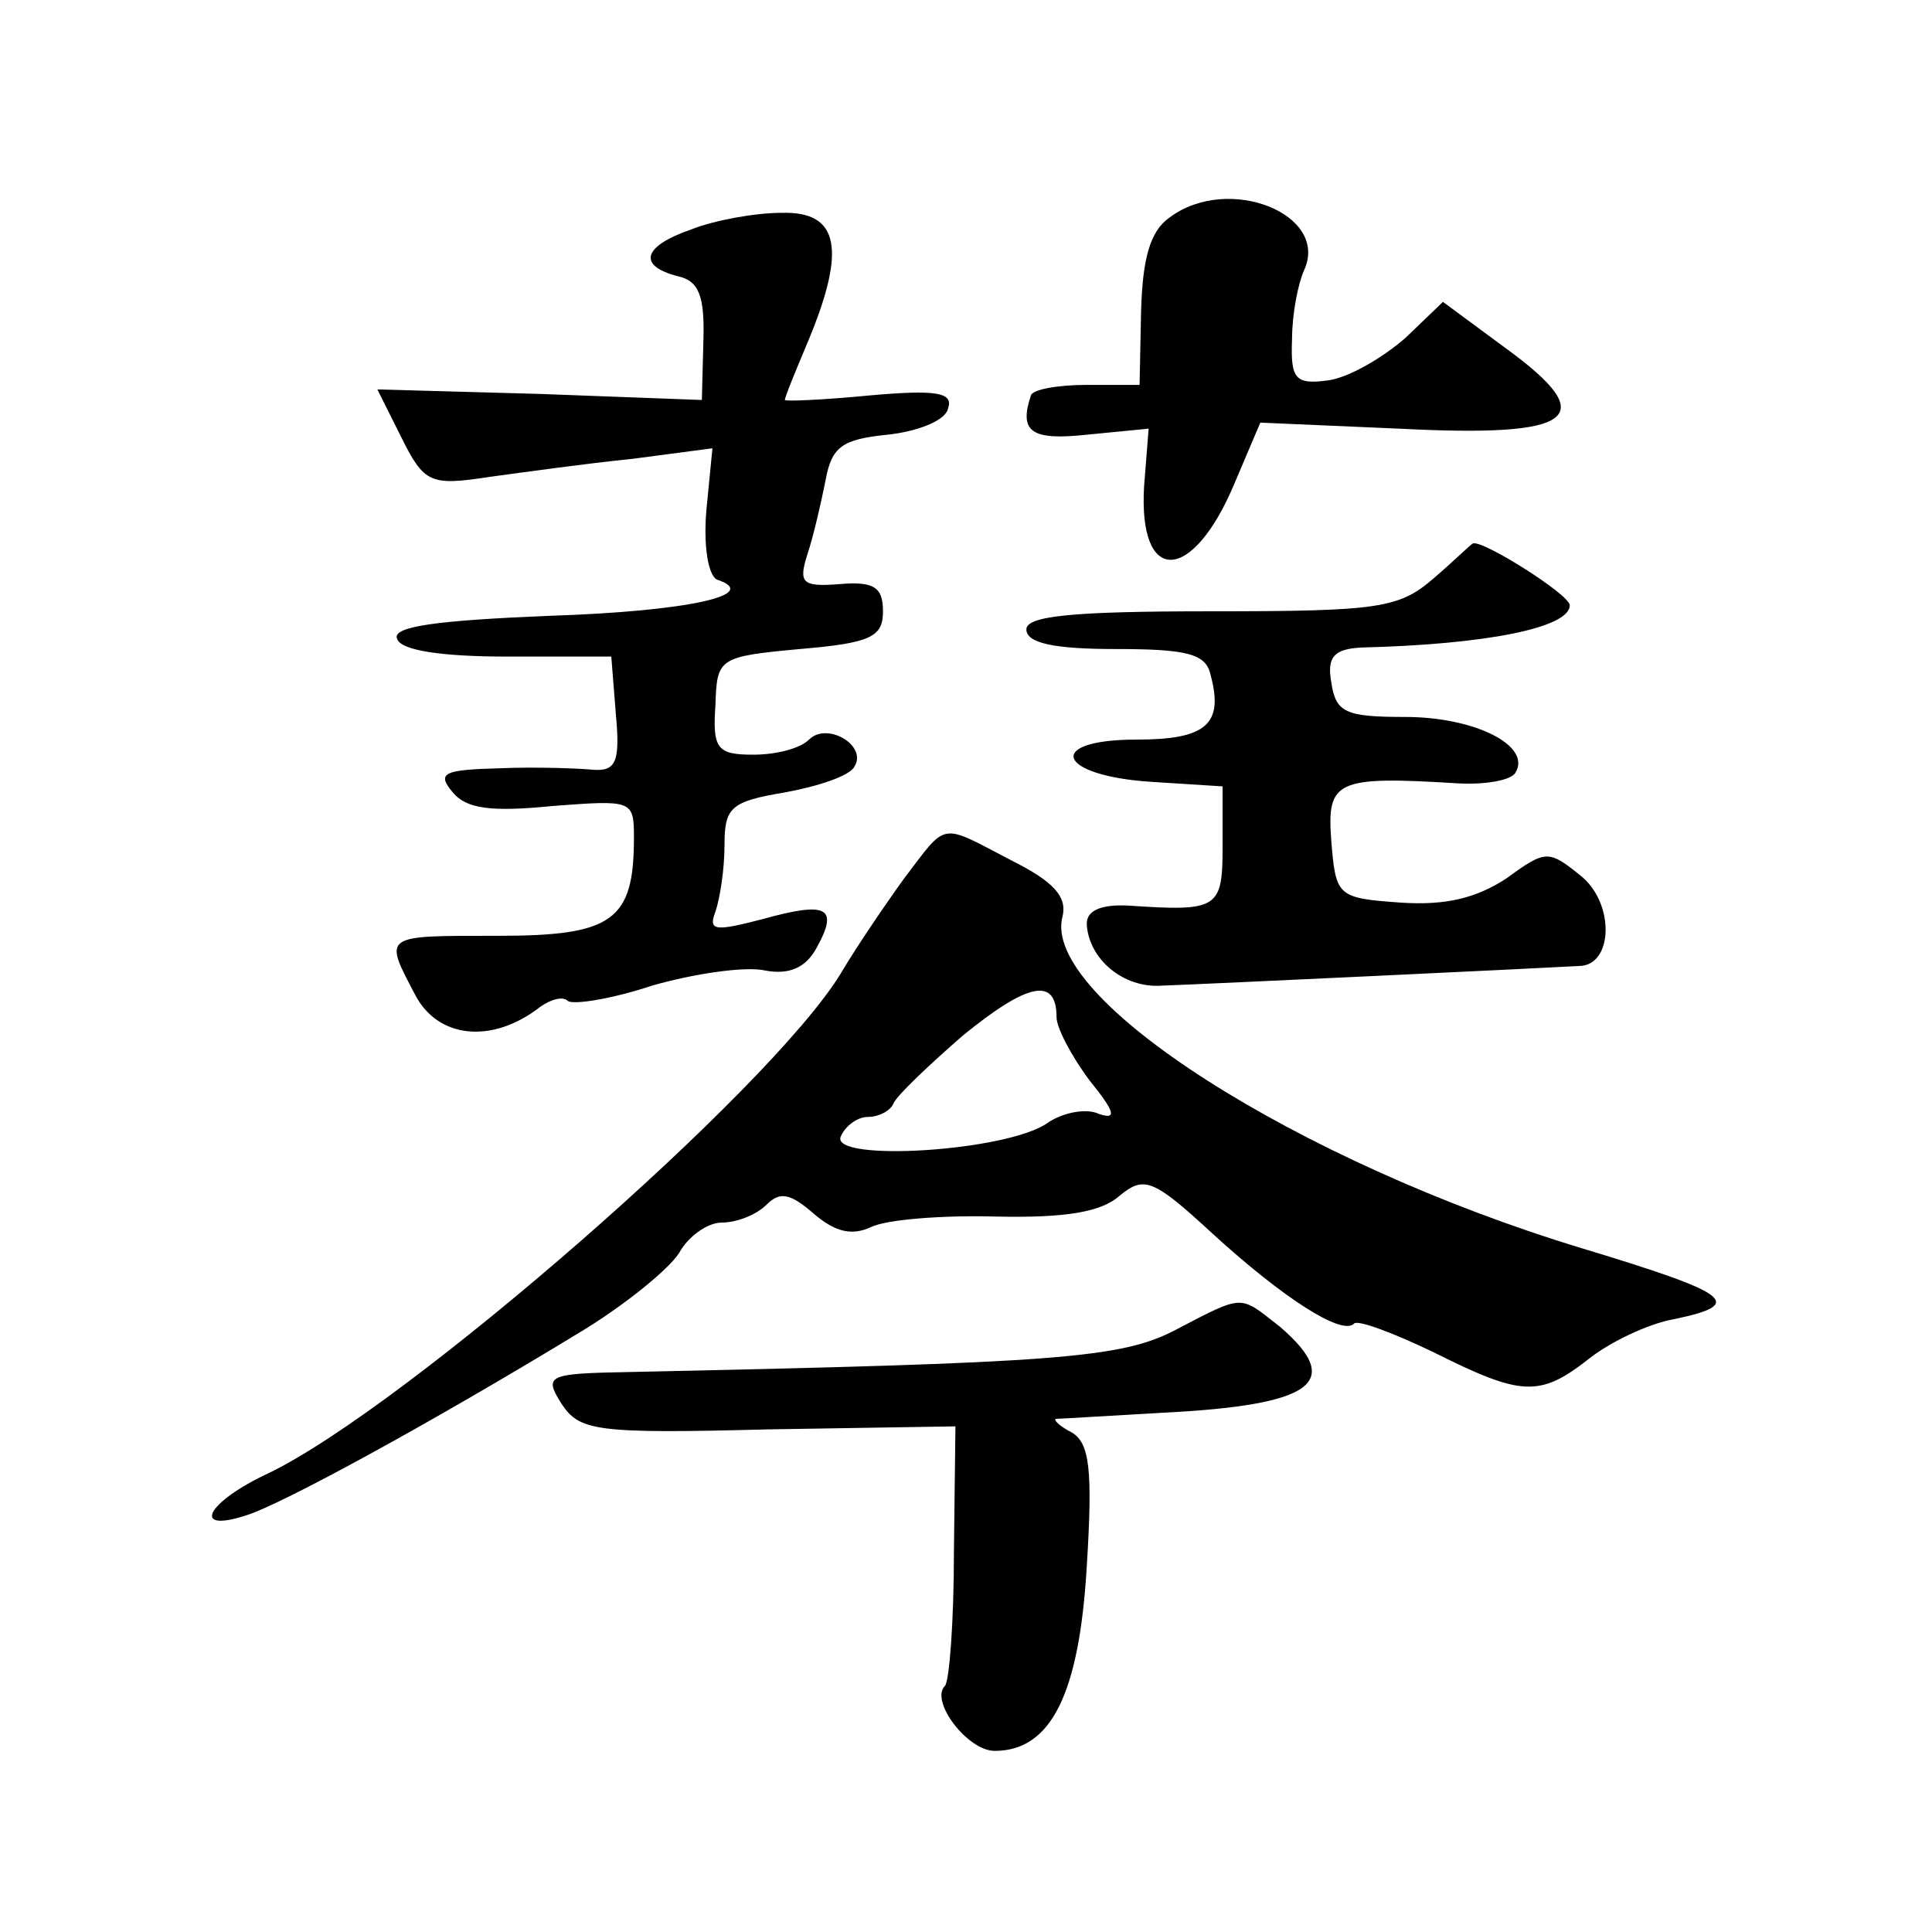 <?xml version="1.0" standalone="no"?>
<!DOCTYPE svg PUBLIC "-//W3C//DTD SVG 20010904//EN"
 "http://www.w3.org/TR/2001/REC-SVG-20010904/DTD/svg10.dtd">
<svg version="1.0" xmlns="http://www.w3.org/2000/svg"
 width="128pt" height="128pt" viewBox="0 0 128 128"
 preserveAspectRatio="xMidYMid meet">
<g transform="translate(0,128) scale(0.1,-0.1)"
fill="#0" stroke="none">
<path d="M775 1136 c-13 -9 -18 -27 -19 -62 l-1 -49 -35 0 c-19 0 -36 -3 -37 -7
-8 -24 0 -30 37 -26 l41 4 -3 -38 c-4 -66 32 -65 60 2 l17 40 92 -4 c117 -6 134
7 71 53 l-42 31 -25 -24 c-15 -13 -37 -26 -51 -28 -22 -3 -25 1 -24 27 0 17 4 37
8 46 17 37 -50 64 -89 35z M458 1128 c-32 -11 -36 -24 -9 -31 14 -3 18 -13 17 -43
l-1 -39 -107 4 -108 3 16 -32 c15 -30 19 -32 58 -26 22 3 65 9 95 12 l53 7 -4 -41
c-2 -23 1 -43 7 -46 30 -10 -19 -21 -111 -24 -74 -3 -104 -7 -101 -15 2 -8 30 -12
73 -12 l69 0 3 -38 c3 -32 0 -38 -15 -37 -10 1 -38 2 -62 1 -37 -1 -42 -3 -31 -16
9 -11 26 -13 66 -9 53 4 54 4 54 -21 0 -55 -14 -65 -90 -65 -77 0 -76 1 -55 -39
15 -29 51 -33 83 -8 7 5 15 7 18 4 3 -3 29 1 56 10 28 8 62 13 75 10 16 -3 27 2
34 15 15 27 7 31 -36 19 -31 -8 -36 -8 -31 5 3 9 6 28 6 44 0 25 4 29 40 35 22
4 43 11 46 17 9 14 -18 30 -30 18 -6 -6 -22 -10 -37 -10 -24 0 -27 4 -25 33 1 31
2 32 56 37 47 4 55 8 55 25 0 16 -6 20 -29 18 -25 -2 -27 1 -21 20 4 12 9 34 12
49 4 22 11 27 41 30 19 2 38 9 40 17 4 11 -7 13 -52 9 -31 -3 -56 -4 -56 -3 0 2
7 19 15 38 26 62 21 87 -17 86 -18 0 -45 -5 -60 -11z M950 897 c-23 -20 -36 -22
-148 -22 -91 0 -122 -3 -122 -12 0 -9 18 -13 59 -13 47 0 60 -3 63 -17 9 -33 -3
-43 -49 -43 -61 0 -53 -24 10 -28 l47 -3 0 -40 c0 -41 -3 -43 -62 -39 -18 1 -28
-3 -28 -12 1 -23 24 -43 50 -41 29 1 260 12 276 13 23 0 24 42 1 60 -21 17 -23
17 -49 -2 -20 -13 -40 -18 -70 -16 -42 3 -43 4 -46 41 -3 40 3 43 84 38 18 -1 35
2 38 7 11 18 -27 37 -73 37 -40 0 -46 3 -49 23 -3 17 2 22 20 23 82 2 138 13 138
28 0 7 -57 43 -64 41 -1 0 -12 -11 -26 -23z M599 698 c-13 -18 -32 -46 -42 -63
-47 -77 -288 -287 -379 -331 -41 -19 -52 -40 -15 -28 23 7 122 61 219 120 32 19
62 44 68 54 6 11 19 20 28 20 10 0 23 5 30 12 9 9 16 7 31 -6 14 -12 25 -15 38
-9 10 5 47 8 83 7 46 -1 70 3 82 14 16 13 22 11 61 -25 47 -43 86 -68 94 -60 2
3 26 -6 53 -19 58 -29 70 -30 103 -4 14 11 39 23 56 26 48 10 38 17 -61 47 -188
57 -359 166 -344 220 3 13 -6 23 -34 37 -48 25 -42 26 -71 -12z m101 -92 c0 -7
10 -26 22 -42 17 -21 18 -26 6 -22 -8 4 -24 1 -34 -6 -27 -19 -144 -26 -137 -9
3 7 11 13 18 13 7 0 15 4 17 9 2 5 23 25 46 45 43 35 62 39 62 12z M779 399 c-36
-19 -79 -22 -362 -28 -54 -1 -57 -2 -45 -21 12 -18 22 -20 137 -17 l124 2 -1 -83
c0 -46 -3 -86 -6 -89 -10 -10 15 -43 33 -43 37 0 56 37 61 122 4 64 2 82 -10 89
-8 4 -13 9 -10 9 3 0 34 2 70 4 100 5 121 20 78 57 -27 21 -23 22 -69 -2z"/>
</g>
</svg>
